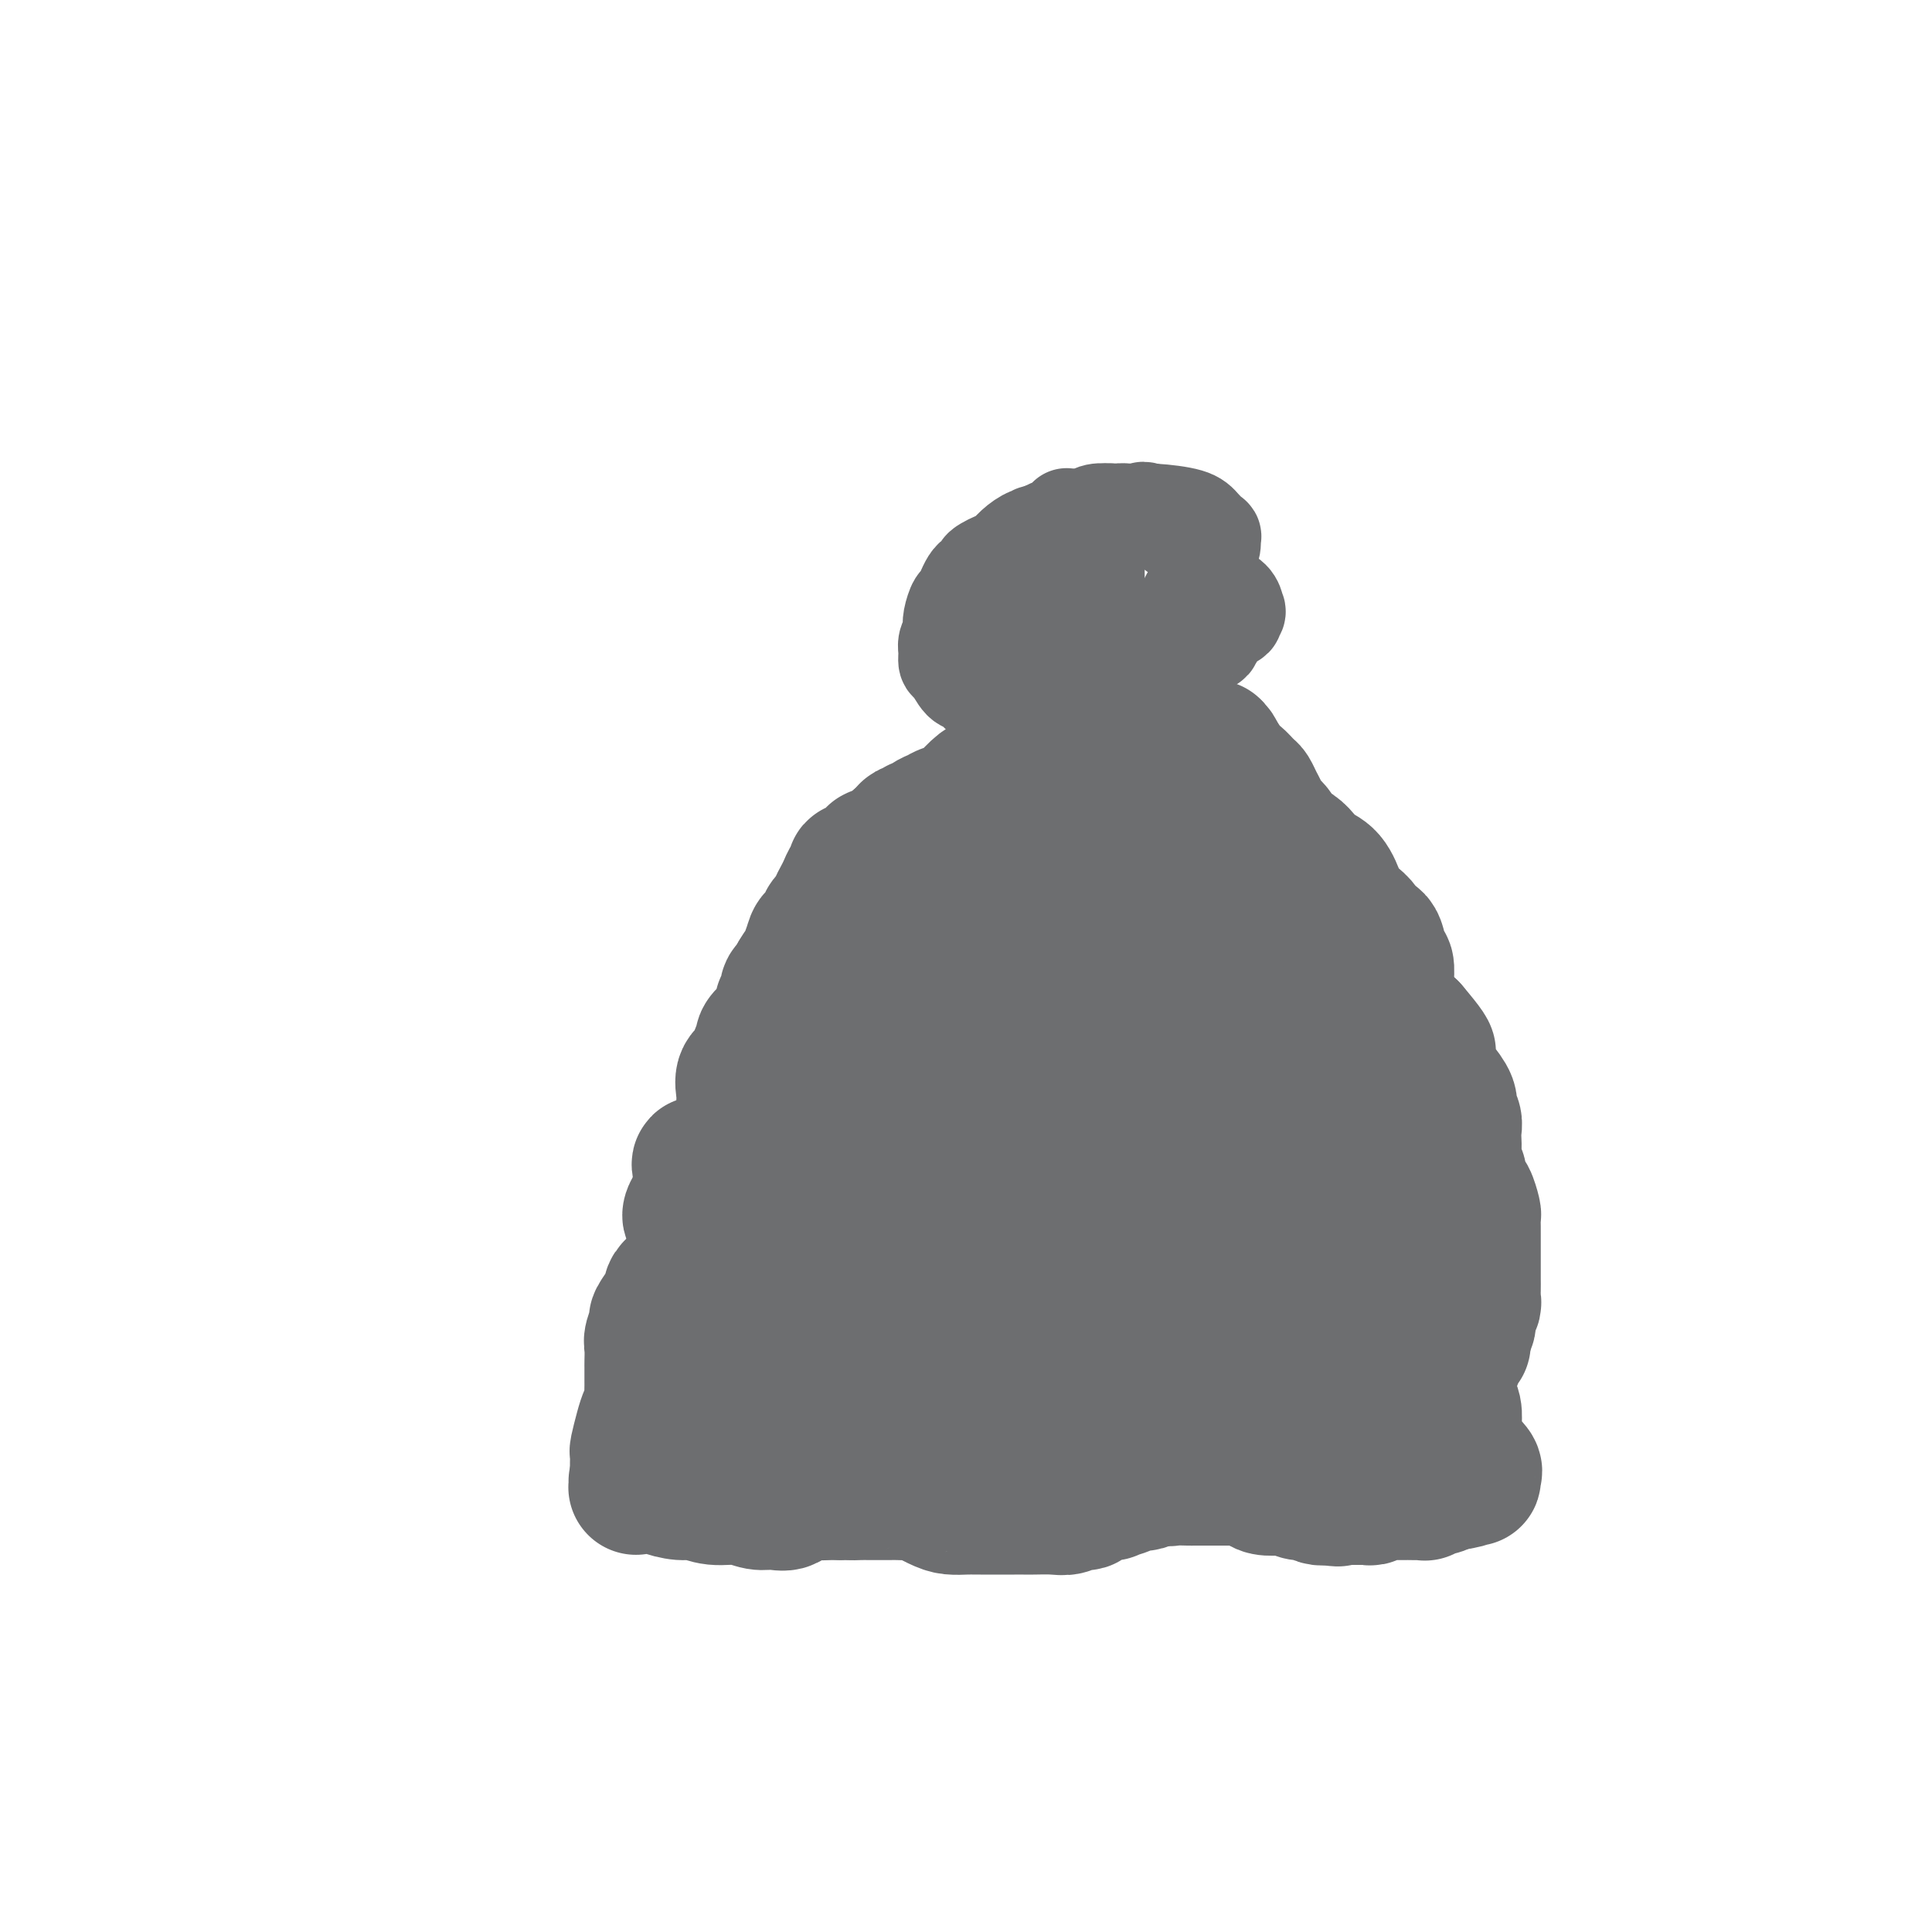 <svg viewBox='0 0 400 400' version='1.1' xmlns='http://www.w3.org/2000/svg' xmlns:xlink='http://www.w3.org/1999/xlink'><g fill='none' stroke='#6D6E70' stroke-width='28' stroke-linecap='round' stroke-linejoin='round'><path d='M143,252c0.046,0.035 0.092,0.069 0,0c-0.092,-0.069 -0.321,-0.243 0,-1c0.321,-0.757 1.193,-2.097 2,-3c0.807,-0.903 1.551,-1.369 2,-2c0.449,-0.631 0.604,-1.426 1,-2c0.396,-0.574 1.034,-0.927 2,-2c0.966,-1.073 2.259,-2.867 3,-4c0.741,-1.133 0.929,-1.606 1,-2c0.071,-0.394 0.026,-0.709 0,-2c-0.026,-1.291 -0.032,-3.557 0,-5c0.032,-1.443 0.104,-2.064 0,-3c-0.104,-0.936 -0.384,-2.186 0,-3c0.384,-0.814 1.430,-1.192 2,-2c0.570,-0.808 0.663,-2.046 1,-3c0.337,-0.954 0.917,-1.625 1,-2c0.083,-0.375 -0.333,-0.454 0,-1c0.333,-0.546 1.414,-1.560 2,-2c0.586,-0.440 0.678,-0.307 1,-1c0.322,-0.693 0.874,-2.212 1,-3c0.126,-0.788 -0.173,-0.844 0,-1c0.173,-0.156 0.820,-0.413 1,-1c0.180,-0.587 -0.105,-1.504 0,-2c0.105,-0.496 0.602,-0.570 1,-1c0.398,-0.430 0.699,-1.215 1,-2'/><path d='M165,202c2.169,-3.682 2.092,-2.386 2,-2c-0.092,0.386 -0.197,-0.138 0,-1c0.197,-0.862 0.697,-2.061 1,-3c0.303,-0.939 0.410,-1.616 1,-2c0.590,-0.384 1.664,-0.473 2,-1c0.336,-0.527 -0.065,-1.492 0,-2c0.065,-0.508 0.594,-0.560 1,-1c0.406,-0.440 0.687,-1.270 1,-2c0.313,-0.730 0.658,-1.362 1,-2c0.342,-0.638 0.679,-1.281 1,-2c0.321,-0.719 0.625,-1.512 1,-2c0.375,-0.488 0.823,-0.670 1,-1c0.177,-0.330 0.085,-0.806 0,-1c-0.085,-0.194 -0.164,-0.104 0,0c0.164,0.104 0.570,0.221 1,0c0.430,-0.221 0.885,-0.781 1,-1c0.115,-0.219 -0.110,-0.097 0,0c0.110,0.097 0.554,0.169 1,0c0.446,-0.169 0.893,-0.581 1,-1c0.107,-0.419 -0.126,-0.847 0,-1c0.126,-0.153 0.611,-0.033 1,0c0.389,0.033 0.682,-0.022 1,0c0.318,0.022 0.663,0.121 1,0c0.337,-0.121 0.668,-0.463 1,-1c0.332,-0.537 0.666,-1.268 1,-2'/><path d='M186,174c1.956,-1.690 1.845,-1.916 2,-2c0.155,-0.084 0.577,-0.026 1,0c0.423,0.026 0.849,0.022 1,0c0.151,-0.022 0.028,-0.061 0,0c-0.028,0.061 0.039,0.223 0,0c-0.039,-0.223 -0.184,-0.829 0,-1c0.184,-0.171 0.697,0.094 1,0c0.303,-0.094 0.394,-0.546 1,-1c0.606,-0.454 1.725,-0.910 2,-1c0.275,-0.090 -0.293,0.185 0,0c0.293,-0.185 1.448,-0.832 2,-1c0.552,-0.168 0.501,0.141 1,0c0.499,-0.141 1.548,-0.732 2,-1c0.452,-0.268 0.306,-0.214 1,-1c0.694,-0.786 2.228,-2.414 3,-3c0.772,-0.586 0.782,-0.132 1,0c0.218,0.132 0.643,-0.059 1,0c0.357,0.059 0.647,0.368 1,0c0.353,-0.368 0.769,-1.412 1,-2c0.231,-0.588 0.278,-0.718 1,-1c0.722,-0.282 2.119,-0.716 3,-1c0.881,-0.284 1.247,-0.420 2,-1c0.753,-0.580 1.894,-1.606 3,-2c1.106,-0.394 2.179,-0.158 3,0c0.821,0.158 1.391,0.239 2,0c0.609,-0.239 1.256,-0.796 2,-1c0.744,-0.204 1.586,-0.055 2,0c0.414,0.055 0.400,0.015 1,0c0.600,-0.015 1.815,-0.004 3,0c1.185,0.004 2.338,0.001 3,0c0.662,-0.001 0.831,-0.001 1,0'/><path d='M233,155c2.765,0.105 1.176,0.869 1,1c-0.176,0.131 1.059,-0.370 2,0c0.941,0.370 1.588,1.612 2,2c0.412,0.388 0.589,-0.077 1,0c0.411,0.077 1.055,0.696 2,1c0.945,0.304 2.191,0.294 3,1c0.809,0.706 1.180,2.128 2,3c0.820,0.872 2.089,1.192 3,2c0.911,0.808 1.464,2.102 2,3c0.536,0.898 1.055,1.399 2,2c0.945,0.601 2.318,1.303 3,2c0.682,0.697 0.674,1.389 1,2c0.326,0.611 0.984,1.141 2,2c1.016,0.859 2.388,2.045 3,3c0.612,0.955 0.465,1.677 1,2c0.535,0.323 1.752,0.245 2,1c0.248,0.755 -0.472,2.343 0,3c0.472,0.657 2.136,0.383 3,1c0.864,0.617 0.926,2.126 2,3c1.074,0.874 3.159,1.111 4,2c0.841,0.889 0.439,2.428 1,3c0.561,0.572 2.086,0.177 3,1c0.914,0.823 1.218,2.863 2,4c0.782,1.137 2.041,1.370 3,2c0.959,0.630 1.618,1.657 2,3c0.382,1.343 0.486,3.004 1,4c0.514,0.996 1.437,1.329 2,2c0.563,0.671 0.767,1.681 1,2c0.233,0.319 0.495,-0.052 1,0c0.505,0.052 1.252,0.526 2,1'/><path d='M292,213c7.389,8.660 1.862,3.810 0,2c-1.862,-1.810 -0.060,-0.580 1,1c1.060,1.580 1.379,3.512 2,5c0.621,1.488 1.543,2.534 2,3c0.457,0.466 0.448,0.351 1,1c0.552,0.649 1.664,2.061 2,3c0.336,0.939 -0.106,1.405 0,2c0.106,0.595 0.759,1.317 1,2c0.241,0.683 0.068,1.325 0,2c-0.068,0.675 -0.033,1.383 0,2c0.033,0.617 0.064,1.143 0,2c-0.064,0.857 -0.225,2.045 0,3c0.225,0.955 0.835,1.678 1,2c0.165,0.322 -0.113,0.242 0,1c0.113,0.758 0.619,2.353 1,3c0.381,0.647 0.638,0.346 1,1c0.362,0.654 0.829,2.263 1,3c0.171,0.737 0.046,0.601 0,1c-0.046,0.399 -0.012,1.332 0,2c0.012,0.668 0.003,1.071 0,2c-0.003,0.929 -0.001,2.384 0,3c0.001,0.616 -0.000,0.392 0,1c0.000,0.608 0.001,2.047 0,3c-0.001,0.953 -0.004,1.419 0,2c0.004,0.581 0.016,1.276 0,2c-0.016,0.724 -0.061,1.475 0,2c0.061,0.525 0.226,0.823 0,1c-0.226,0.177 -0.844,0.233 -1,1c-0.156,0.767 0.150,2.245 0,3c-0.150,0.755 -0.757,0.787 -1,1c-0.243,0.213 -0.121,0.606 0,1'/><path d='M303,276c-0.265,4.031 0.072,1.608 0,1c-0.072,-0.608 -0.555,0.598 -1,1c-0.445,0.402 -0.853,0.002 -1,0c-0.147,-0.002 -0.032,0.396 0,1c0.032,0.604 -0.018,1.414 0,2c0.018,0.586 0.103,0.950 0,1c-0.103,0.050 -0.393,-0.212 -1,0c-0.607,0.212 -1.532,0.899 -2,2c-0.468,1.101 -0.481,2.616 -1,3c-0.519,0.384 -1.544,-0.363 -2,0c-0.456,0.363 -0.343,1.837 -1,3c-0.657,1.163 -2.083,2.014 -3,3c-0.917,0.986 -1.325,2.107 -2,3c-0.675,0.893 -1.617,1.558 -2,2c-0.383,0.442 -0.205,0.661 0,1c0.205,0.339 0.439,0.797 0,1c-0.439,0.203 -1.549,0.149 -2,0c-0.451,-0.149 -0.242,-0.394 -1,0c-0.758,0.394 -2.483,1.426 -4,2c-1.517,0.574 -2.826,0.690 -4,1c-1.174,0.310 -2.212,0.815 -3,1c-0.788,0.185 -1.327,0.050 -2,0c-0.673,-0.050 -1.479,-0.013 -2,0c-0.521,0.013 -0.756,0.004 -1,0c-0.244,-0.004 -0.498,-0.001 -1,0c-0.502,0.001 -1.251,0.001 -2,0'/><path d='M265,304c-3.340,0.619 -1.692,0.166 -2,0c-0.308,-0.166 -2.574,-0.044 -4,0c-1.426,0.044 -2.012,0.012 -3,0c-0.988,-0.012 -2.376,-0.003 -4,0c-1.624,0.003 -3.483,0.002 -5,0c-1.517,-0.002 -2.690,-0.004 -4,0c-1.310,0.004 -2.755,0.015 -4,0c-1.245,-0.015 -2.291,-0.057 -3,0c-0.709,0.057 -1.083,0.214 -3,0c-1.917,-0.214 -5.378,-0.800 -7,-1c-1.622,-0.200 -1.407,-0.015 -2,0c-0.593,0.015 -1.996,-0.139 -3,0c-1.004,0.139 -1.611,0.573 -3,1c-1.389,0.427 -3.559,0.847 -5,1c-1.441,0.153 -2.151,0.038 -3,0c-0.849,-0.038 -1.837,0.001 -3,0c-1.163,-0.001 -2.501,-0.040 -3,0c-0.499,0.040 -0.157,0.161 -1,0c-0.843,-0.161 -2.869,-0.604 -4,-1c-1.131,-0.396 -1.366,-0.745 -2,-1c-0.634,-0.255 -1.666,-0.416 -3,-1c-1.334,-0.584 -2.970,-1.590 -4,-2c-1.030,-0.410 -1.452,-0.225 -3,-1c-1.548,-0.775 -4.221,-2.509 -6,-3c-1.779,-0.491 -2.666,0.261 -4,0c-1.334,-0.261 -3.117,-1.534 -4,-2c-0.883,-0.466 -0.866,-0.125 -1,0c-0.134,0.125 -0.417,0.033 -1,0c-0.583,-0.033 -1.465,-0.009 -2,0c-0.535,0.009 -0.724,0.003 -1,0c-0.276,-0.003 -0.638,-0.001 -1,0'/><path d='M167,294c-5.614,-1.702 -1.148,-0.456 0,0c1.148,0.456 -1.021,0.121 -2,0c-0.979,-0.121 -0.769,-0.030 -1,0c-0.231,0.030 -0.902,-0.002 -1,0c-0.098,0.002 0.376,0.037 0,0c-0.376,-0.037 -1.603,-0.148 -2,0c-0.397,0.148 0.034,0.554 0,1c-0.034,0.446 -0.535,0.930 -1,1c-0.465,0.070 -0.895,-0.276 -2,0c-1.105,0.276 -2.885,1.174 -4,2c-1.115,0.826 -1.567,1.581 -2,2c-0.433,0.419 -0.848,0.502 -2,1c-1.152,0.498 -3.040,1.409 -4,2c-0.960,0.591 -0.992,0.861 -1,1c-0.008,0.139 0.007,0.148 0,0c-0.007,-0.148 -0.037,-0.452 0,-1c0.037,-0.548 0.141,-1.340 0,-2c-0.141,-0.660 -0.529,-1.188 0,-2c0.529,-0.812 1.973,-1.908 3,-3c1.027,-1.092 1.636,-2.179 2,-3c0.364,-0.821 0.483,-1.375 1,-2c0.517,-0.625 1.434,-1.321 2,-2c0.566,-0.679 0.783,-1.339 1,-2'/><path d='M154,287c1.397,-2.458 0.388,-2.603 0,-3c-0.388,-0.397 -0.157,-1.046 0,-2c0.157,-0.954 0.238,-2.214 0,-3c-0.238,-0.786 -0.797,-1.098 -1,-2c-0.203,-0.902 -0.051,-2.396 0,-3c0.051,-0.604 0.002,-0.320 0,-1c-0.002,-0.680 0.043,-2.324 0,-3c-0.043,-0.676 -0.176,-0.384 0,-1c0.176,-0.616 0.659,-2.138 1,-3c0.341,-0.862 0.540,-1.062 1,-2c0.460,-0.938 1.182,-2.615 2,-4c0.818,-1.385 1.732,-2.479 2,-3c0.268,-0.521 -0.111,-0.467 0,-1c0.111,-0.533 0.712,-1.651 1,-2c0.288,-0.349 0.262,0.072 0,0c-0.262,-0.072 -0.760,-0.635 -1,-1c-0.240,-0.365 -0.223,-0.532 -1,-1c-0.777,-0.468 -2.350,-1.239 -3,-2c-0.650,-0.761 -0.377,-1.513 -1,-2c-0.623,-0.487 -2.142,-0.709 -3,-1c-0.858,-0.291 -1.056,-0.652 -1,-1c0.056,-0.348 0.365,-0.684 0,-1c-0.365,-0.316 -1.406,-0.612 -2,-1c-0.594,-0.388 -0.742,-0.866 -1,-1c-0.258,-0.134 -0.626,0.078 -1,0c-0.374,-0.078 -0.755,-0.444 -1,-1c-0.245,-0.556 -0.356,-1.302 0,-1c0.356,0.302 1.178,1.651 2,3'/><path d='M147,244c0.955,1.242 2.341,3.345 3,5c0.659,1.655 0.591,2.860 1,4c0.409,1.140 1.296,2.215 2,3c0.704,0.785 1.224,1.282 1,2c-0.224,0.718 -1.193,1.659 -2,2c-0.807,0.341 -1.452,0.083 -2,0c-0.548,-0.083 -1.000,0.008 -2,0c-1.000,-0.008 -2.549,-0.114 -3,0c-0.451,0.114 0.195,0.450 0,1c-0.195,0.550 -1.231,1.315 -2,2c-0.769,0.685 -1.272,1.291 -2,2c-0.728,0.709 -1.683,1.522 -2,2c-0.317,0.478 0.002,0.622 0,1c-0.002,0.378 -0.326,0.992 -1,2c-0.674,1.008 -1.697,2.411 -2,3c-0.303,0.589 0.115,0.365 0,1c-0.115,0.635 -0.763,2.129 -1,3c-0.237,0.871 -0.063,1.120 0,2c0.063,0.880 0.017,2.390 0,3c-0.017,0.610 -0.004,0.320 0,1c0.004,0.680 -0.002,2.331 0,3c0.002,0.669 0.012,0.355 0,1c-0.012,0.645 -0.045,2.250 0,3c0.045,0.750 0.170,0.644 0,1c-0.170,0.356 -0.634,1.174 -1,2c-0.366,0.826 -0.634,1.660 -1,3c-0.366,1.340 -0.830,3.185 -1,4c-0.170,0.815 -0.046,0.600 0,1c0.046,0.400 0.012,1.415 0,2c-0.012,0.585 -0.004,0.738 0,1c0.004,0.262 0.002,0.631 0,1'/><path d='M132,305c-0.631,5.194 -0.207,2.179 0,1c0.207,-1.179 0.198,-0.522 0,0c-0.198,0.522 -0.584,0.909 0,1c0.584,0.091 2.139,-0.115 3,0c0.861,0.115 1.027,0.552 2,1c0.973,0.448 2.753,0.909 4,1c1.247,0.091 1.961,-0.186 3,0c1.039,0.186 2.404,0.837 4,1c1.596,0.163 3.424,-0.160 5,0c1.576,0.160 2.899,0.803 4,1c1.101,0.197 1.979,-0.052 3,0c1.021,0.052 2.185,0.406 3,0c0.815,-0.406 1.280,-1.573 2,-2c0.720,-0.427 1.694,-0.115 3,0c1.306,0.115 2.945,0.033 4,0c1.055,-0.033 1.528,-0.016 2,0'/><path d='M174,309c2.993,-0.309 1.975,-0.083 2,0c0.025,0.083 1.093,0.022 2,0c0.907,-0.022 1.652,-0.005 2,0c0.348,0.005 0.300,-0.000 1,0c0.700,0.000 2.148,0.007 3,0c0.852,-0.007 1.109,-0.026 2,0c0.891,0.026 2.416,0.098 3,0c0.584,-0.098 0.227,-0.366 1,0c0.773,0.366 2.677,1.366 4,2c1.323,0.634 2.064,0.902 3,1c0.936,0.098 2.066,0.026 3,0c0.934,-0.026 1.671,-0.007 2,0c0.329,0.007 0.248,0.002 1,0c0.752,-0.002 2.335,-0.000 3,0c0.665,0.000 0.411,-0.000 1,0c0.589,0.000 2.020,0.001 3,0c0.980,-0.001 1.508,-0.005 2,0c0.492,0.005 0.947,0.017 2,0c1.053,-0.017 2.703,-0.065 4,0c1.297,0.065 2.240,0.241 3,0c0.760,-0.241 1.335,-0.901 2,-1c0.665,-0.099 1.418,0.363 2,0c0.582,-0.363 0.991,-1.551 2,-2c1.009,-0.449 2.617,-0.159 3,0c0.383,0.159 -0.458,0.187 0,0c0.458,-0.187 2.217,-0.590 3,-1c0.783,-0.410 0.591,-0.828 1,-1c0.409,-0.172 1.419,-0.098 2,0c0.581,0.098 0.733,0.219 1,0c0.267,-0.219 0.648,-0.777 1,-1c0.352,-0.223 0.676,-0.112 1,0'/><path d='M239,306c3.449,-0.928 3.073,-0.249 3,0c-0.073,0.249 0.159,0.067 1,0c0.841,-0.067 2.292,-0.018 3,0c0.708,0.018 0.675,0.005 1,0c0.325,-0.005 1.009,-0.001 2,0c0.991,0.001 2.290,0.001 3,0c0.710,-0.001 0.832,-0.001 1,0c0.168,0.001 0.381,0.003 1,0c0.619,-0.003 1.645,-0.011 2,0c0.355,0.011 0.038,0.042 0,0c-0.038,-0.042 0.202,-0.156 1,0c0.798,0.156 2.152,0.581 3,1c0.848,0.419 1.188,0.830 2,1c0.812,0.170 2.097,0.097 3,0c0.903,-0.097 1.425,-0.218 2,0c0.575,0.218 1.201,0.776 2,1c0.799,0.224 1.769,0.112 2,0c0.231,-0.112 -0.278,-0.226 0,0c0.278,0.226 1.344,0.792 2,1c0.656,0.208 0.902,0.060 1,0c0.098,-0.060 0.049,-0.030 0,0'/><path d='M274,310c5.518,0.619 1.814,0.166 1,0c-0.814,-0.166 1.263,-0.045 2,0c0.737,0.045 0.134,0.013 1,0c0.866,-0.013 3.201,-0.007 4,0c0.799,0.007 0.063,0.016 0,0c-0.063,-0.016 0.547,-0.057 1,0c0.453,0.057 0.748,0.211 1,0c0.252,-0.211 0.462,-0.789 1,-1c0.538,-0.211 1.404,-0.057 2,0c0.596,0.057 0.920,0.015 1,0c0.080,-0.015 -0.085,-0.004 0,0c0.085,0.004 0.422,0.001 1,0c0.578,-0.001 1.399,-0.001 2,0c0.601,0.001 0.984,0.001 1,0c0.016,-0.001 -0.333,-0.004 0,0c0.333,0.004 1.349,0.016 2,0c0.651,-0.016 0.937,-0.061 1,0c0.063,0.061 -0.099,0.226 0,0c0.099,-0.226 0.457,-0.845 1,-1c0.543,-0.155 1.270,0.155 2,0c0.730,-0.155 1.464,-0.773 2,-1c0.536,-0.227 0.875,-0.061 1,0c0.125,0.061 0.036,0.017 0,0c-0.036,-0.017 -0.018,-0.009 0,0'/><path d='M301,307c4.585,-0.692 2.548,-0.921 2,-1c-0.548,-0.079 0.392,-0.008 1,0c0.608,0.008 0.885,-0.047 1,0c0.115,0.047 0.069,0.197 0,0c-0.069,-0.197 -0.162,-0.742 0,-1c0.162,-0.258 0.579,-0.228 0,-1c-0.579,-0.772 -2.154,-2.346 -3,-3c-0.846,-0.654 -0.963,-0.390 -1,-1c-0.037,-0.610 0.005,-2.095 0,-3c-0.005,-0.905 -0.058,-1.230 0,-2c0.058,-0.770 0.225,-1.985 0,-3c-0.225,-1.015 -0.844,-1.830 -1,-2c-0.156,-0.170 0.151,0.307 0,0c-0.151,-0.307 -0.758,-1.396 -1,-2c-0.242,-0.604 -0.117,-0.724 0,-1c0.117,-0.276 0.228,-0.709 0,-1c-0.228,-0.291 -0.793,-0.440 -1,-1c-0.207,-0.560 -0.055,-1.530 0,-2c0.055,-0.470 0.015,-0.439 0,-1c-0.015,-0.561 -0.003,-1.712 0,-2c0.003,-0.288 -0.002,0.288 0,0c0.002,-0.288 0.011,-1.439 0,-2c-0.011,-0.561 -0.041,-0.531 0,-1c0.041,-0.469 0.152,-1.438 0,-2c-0.152,-0.562 -0.566,-0.718 -1,-1c-0.434,-0.282 -0.886,-0.691 -1,-1c-0.114,-0.309 0.110,-0.517 0,-1c-0.110,-0.483 -0.555,-1.242 -1,-2'/><path d='M295,270c-1.286,-5.701 -0.002,-1.954 0,-1c0.002,0.954 -1.277,-0.885 -2,-2c-0.723,-1.115 -0.890,-1.506 -1,-2c-0.110,-0.494 -0.162,-1.091 -1,-2c-0.838,-0.909 -2.463,-2.129 -3,-3c-0.537,-0.871 0.015,-1.392 0,-2c-0.015,-0.608 -0.596,-1.304 -1,-2c-0.404,-0.696 -0.630,-1.394 -1,-2c-0.370,-0.606 -0.884,-1.121 -1,-2c-0.116,-0.879 0.165,-2.124 0,-3c-0.165,-0.876 -0.776,-1.385 -1,-2c-0.224,-0.615 -0.060,-1.336 0,-2c0.060,-0.664 0.016,-1.271 0,-2c-0.016,-0.729 -0.004,-1.579 0,-2c0.004,-0.421 0.001,-0.414 0,-1c-0.001,-0.586 -0.000,-1.767 0,-2c0.000,-0.233 -0.001,0.481 0,0c0.001,-0.481 0.004,-2.155 0,-3c-0.004,-0.845 -0.015,-0.859 0,-1c0.015,-0.141 0.057,-0.409 0,-1c-0.057,-0.591 -0.212,-1.504 0,-2c0.212,-0.496 0.789,-0.575 1,-1c0.211,-0.425 0.054,-1.198 0,-2c-0.054,-0.802 -0.004,-1.635 0,-2c0.004,-0.365 -0.038,-0.261 0,-1c0.038,-0.739 0.154,-2.320 0,-3c-0.154,-0.680 -0.580,-0.458 -1,-1c-0.420,-0.542 -0.834,-1.846 -1,-3c-0.166,-1.154 -0.083,-2.157 0,-3c0.083,-0.843 0.167,-1.527 0,-2c-0.167,-0.473 -0.583,-0.737 -1,-1'/><path d='M282,212c-0.627,-7.063 -0.694,-4.719 -1,-4c-0.306,0.719 -0.852,-0.187 -1,-1c-0.148,-0.813 0.101,-1.531 0,-2c-0.101,-0.469 -0.552,-0.687 -1,-1c-0.448,-0.313 -0.894,-0.721 -1,-1c-0.106,-0.279 0.126,-0.431 0,-1c-0.126,-0.569 -0.611,-1.556 -1,-2c-0.389,-0.444 -0.682,-0.344 -1,-1c-0.318,-0.656 -0.663,-2.066 -1,-3c-0.337,-0.934 -0.668,-1.390 -1,-2c-0.332,-0.610 -0.666,-1.375 -1,-2c-0.334,-0.625 -0.669,-1.112 -1,-2c-0.331,-0.888 -0.656,-2.178 -1,-3c-0.344,-0.822 -0.705,-1.177 -1,-2c-0.295,-0.823 -0.525,-2.116 -1,-3c-0.475,-0.884 -1.196,-1.361 -2,-2c-0.804,-0.639 -1.692,-1.440 -2,-2c-0.308,-0.560 -0.035,-0.878 0,-1c0.035,-0.122 -0.166,-0.049 -1,-1c-0.834,-0.951 -2.299,-2.925 -3,-4c-0.701,-1.075 -0.638,-1.252 -1,-2c-0.362,-0.748 -1.148,-2.068 -2,-3c-0.852,-0.932 -1.768,-1.475 -2,-2c-0.232,-0.525 0.221,-1.031 0,-2c-0.221,-0.969 -1.114,-2.401 -2,-3c-0.886,-0.599 -1.763,-0.367 -2,-1c-0.237,-0.633 0.167,-2.132 0,-3c-0.167,-0.868 -0.905,-1.105 -1,-1c-0.095,0.105 0.452,0.553 1,1'/><path d='M252,156c-2.269,-3.434 0.558,0.981 2,3c1.442,2.019 1.500,1.643 2,2c0.500,0.357 1.442,1.446 2,2c0.558,0.554 0.731,0.571 1,1c0.269,0.429 0.634,1.270 1,2c0.366,0.730 0.735,1.350 1,2c0.265,0.650 0.427,1.329 1,2c0.573,0.671 1.556,1.335 2,2c0.444,0.665 0.349,1.331 1,2c0.651,0.669 2.048,1.342 3,2c0.952,0.658 1.459,1.303 2,2c0.541,0.697 1.117,1.447 2,2c0.883,0.553 2.072,0.910 3,2c0.928,1.090 1.596,2.912 2,4c0.404,1.088 0.546,1.440 1,2c0.454,0.560 1.221,1.328 2,2c0.779,0.672 1.572,1.249 2,2c0.428,0.751 0.493,1.675 1,2c0.507,0.325 1.456,0.051 2,1c0.544,0.949 0.682,3.122 1,4c0.318,0.878 0.816,0.460 1,1c0.184,0.540 0.053,2.037 0,3c-0.053,0.963 -0.028,1.391 0,2c0.028,0.609 0.060,1.399 0,2c-0.060,0.601 -0.212,1.014 0,2c0.212,0.986 0.789,2.545 1,3c0.211,0.455 0.057,-0.193 0,0c-0.057,0.193 -0.015,1.227 0,2c0.015,0.773 0.004,1.285 0,2c-0.004,0.715 -0.001,1.633 0,2c0.001,0.367 0.001,0.184 0,0'/><path d='M288,218c0.209,3.950 -0.768,2.326 -1,2c-0.232,-0.326 0.282,0.645 0,1c-0.282,0.355 -1.359,0.092 -2,0c-0.641,-0.092 -0.847,-0.013 -1,0c-0.153,0.013 -0.253,-0.039 -1,0c-0.747,0.039 -2.140,0.168 -3,0c-0.860,-0.168 -1.185,-0.634 -2,-1c-0.815,-0.366 -2.119,-0.633 -3,-2c-0.881,-1.367 -1.338,-3.833 -2,-6c-0.662,-2.167 -1.529,-4.036 -3,-7c-1.471,-2.964 -3.547,-7.025 -5,-10c-1.453,-2.975 -2.283,-4.865 -3,-6c-0.717,-1.135 -1.322,-1.517 -2,-2c-0.678,-0.483 -1.429,-1.068 -2,-2c-0.571,-0.932 -0.960,-2.209 -2,-3c-1.040,-0.791 -2.729,-1.094 -5,-2c-2.271,-0.906 -5.123,-2.413 -8,-3c-2.877,-0.587 -5.779,-0.252 -9,-1c-3.221,-0.748 -6.761,-2.578 -10,-4c-3.239,-1.422 -6.176,-2.438 -8,-3c-1.824,-0.562 -2.535,-0.672 -3,-1c-0.465,-0.328 -0.685,-0.875 -1,-1c-0.315,-0.125 -0.726,0.171 -1,0c-0.274,-0.171 -0.412,-0.809 -1,-1c-0.588,-0.191 -1.625,0.063 -2,0c-0.375,-0.063 -0.086,-0.445 -1,0c-0.914,0.445 -3.029,1.716 -4,3c-0.971,1.284 -0.796,2.581 -1,3c-0.204,0.419 -0.786,-0.041 -1,0c-0.214,0.041 -0.061,0.583 0,1c0.061,0.417 0.031,0.708 0,1'/><path d='M201,174c-1.618,1.124 -1.164,-0.067 -1,0c0.164,0.067 0.039,1.393 0,2c-0.039,0.607 0.010,0.494 0,1c-0.010,0.506 -0.078,1.631 0,2c0.078,0.369 0.301,-0.019 0,1c-0.301,1.019 -1.125,3.445 -3,6c-1.875,2.555 -4.800,5.238 -7,8c-2.200,2.762 -3.676,5.602 -5,7c-1.324,1.398 -2.496,1.355 -3,2c-0.504,0.645 -0.341,1.977 -1,3c-0.659,1.023 -2.139,1.737 -3,2c-0.861,0.263 -1.103,0.075 -1,0c0.103,-0.075 0.552,-0.038 1,0'/><path d='M178,208c-2.328,2.831 1.351,-1.093 3,-3c1.649,-1.907 1.267,-1.797 2,-3c0.733,-1.203 2.580,-3.721 4,-5c1.420,-1.279 2.413,-1.321 4,-2c1.587,-0.679 3.769,-1.996 5,-3c1.231,-1.004 1.512,-1.694 2,-2c0.488,-0.306 1.183,-0.226 2,-1c0.817,-0.774 1.754,-2.402 3,-3c1.246,-0.598 2.799,-0.167 4,0c1.201,0.167 2.049,0.071 3,0c0.951,-0.071 2.006,-0.117 3,0c0.994,0.117 1.928,0.398 3,1c1.072,0.602 2.283,1.525 3,2c0.717,0.475 0.941,0.501 2,1c1.059,0.499 2.953,1.470 4,2c1.047,0.530 1.246,0.620 2,1c0.754,0.380 2.061,1.050 3,2c0.939,0.950 1.508,2.181 2,3c0.492,0.819 0.907,1.225 2,3c1.093,1.775 2.864,4.919 4,7c1.136,2.081 1.637,3.100 3,5c1.363,1.900 3.587,4.680 5,8c1.413,3.320 2.013,7.180 3,9c0.987,1.820 2.360,1.601 3,2c0.640,0.399 0.547,1.416 1,2c0.453,0.584 1.451,0.734 2,1c0.549,0.266 0.648,0.649 0,1c-0.648,0.351 -2.042,0.672 -3,1c-0.958,0.328 -1.479,0.664 -2,1'/><path d='M250,238c-2.238,0.660 -5.332,0.809 -9,0c-3.668,-0.809 -7.911,-2.576 -14,-4c-6.089,-1.424 -14.025,-2.504 -21,-4c-6.975,-1.496 -12.991,-3.409 -19,-5c-6.009,-1.591 -12.013,-2.861 -15,-4c-2.987,-1.139 -2.957,-2.148 -3,-3c-0.043,-0.852 -0.159,-1.546 0,-2c0.159,-0.454 0.591,-0.667 1,-1c0.409,-0.333 0.794,-0.786 2,-2c1.206,-1.214 3.233,-3.191 4,-4c0.767,-0.809 0.274,-0.451 1,-1c0.726,-0.549 2.670,-2.004 4,-3c1.330,-0.996 2.047,-1.532 3,-2c0.953,-0.468 2.144,-0.866 3,-1c0.856,-0.134 1.377,-0.004 2,0c0.623,0.004 1.347,-0.120 3,0c1.653,0.120 4.234,0.482 6,1c1.766,0.518 2.716,1.191 5,2c2.284,0.809 5.901,1.755 10,3c4.099,1.245 8.679,2.789 13,4c4.321,1.211 8.383,2.090 12,3c3.617,0.910 6.787,1.852 10,3c3.213,1.148 6.467,2.501 8,3c1.533,0.499 1.344,0.142 1,0c-0.344,-0.142 -0.845,-0.069 -1,0c-0.155,0.069 0.035,0.134 0,0c-0.035,-0.134 -0.296,-0.467 -1,0c-0.704,0.467 -1.852,1.733 -3,3'/><path d='M252,224c-3.124,1.485 -8.935,3.698 -14,6c-5.065,2.302 -9.386,4.693 -14,7c-4.614,2.307 -9.521,4.530 -14,6c-4.479,1.470 -8.528,2.186 -11,3c-2.472,0.814 -3.366,1.726 -4,2c-0.634,0.274 -1.008,-0.089 -1,0c0.008,0.089 0.397,0.632 0,-1c-0.397,-1.632 -1.580,-5.438 -2,-8c-0.420,-2.562 -0.078,-3.880 0,-5c0.078,-1.120 -0.107,-2.042 0,-3c0.107,-0.958 0.507,-1.952 1,-3c0.493,-1.048 1.081,-2.149 2,-3c0.919,-0.851 2.169,-1.453 3,-2c0.831,-0.547 1.241,-1.039 2,-2c0.759,-0.961 1.866,-2.392 3,-4c1.134,-1.608 2.293,-3.392 3,-5c0.707,-1.608 0.960,-3.040 1,-4c0.040,-0.960 -0.132,-1.448 0,-2c0.132,-0.552 0.570,-1.167 0,-1c-0.570,0.167 -2.148,1.115 -4,3c-1.852,1.885 -3.977,4.707 -7,8c-3.023,3.293 -6.946,7.056 -11,11c-4.054,3.944 -8.241,8.067 -11,11c-2.759,2.933 -4.089,4.674 -5,6c-0.911,1.326 -1.403,2.236 -2,3c-0.597,0.764 -1.298,1.382 -2,2'/><path d='M165,249c-6.484,6.974 -1.693,2.411 0,1c1.693,-1.411 0.288,0.332 0,1c-0.288,0.668 0.540,0.261 1,0c0.460,-0.261 0.550,-0.377 1,0c0.450,0.377 1.259,1.249 2,2c0.741,0.751 1.412,1.383 2,2c0.588,0.617 1.092,1.219 2,2c0.908,0.781 2.220,1.742 3,3c0.780,1.258 1.030,2.814 2,4c0.970,1.186 2.662,2.002 4,3c1.338,0.998 2.321,2.176 3,3c0.679,0.824 1.052,1.293 2,2c0.948,0.707 2.470,1.654 3,2c0.530,0.346 0.068,0.093 0,0c-0.068,-0.093 0.259,-0.025 1,0c0.741,0.025 1.895,0.007 3,0c1.105,-0.007 2.161,-0.002 4,0c1.839,0.002 4.461,0.002 9,0c4.539,-0.002 10.993,-0.007 15,0c4.007,0.007 5.565,0.024 8,0c2.435,-0.024 5.747,-0.091 9,0c3.253,0.091 6.446,0.340 8,1c1.554,0.660 1.469,1.732 2,2c0.531,0.268 1.677,-0.268 3,0c1.323,0.268 2.821,1.340 4,2c1.179,0.660 2.038,0.909 3,1c0.962,0.091 2.028,0.025 3,0c0.972,-0.025 1.849,-0.007 2,0c0.151,0.007 -0.425,0.004 -1,0'/><path d='M263,280c3.428,1.092 -0.001,0.822 -2,1c-1.999,0.178 -2.568,0.803 -5,2c-2.432,1.197 -6.726,2.966 -12,4c-5.274,1.034 -11.527,1.332 -18,2c-6.473,0.668 -13.165,1.706 -20,2c-6.835,0.294 -13.814,-0.156 -20,-1c-6.186,-0.844 -11.578,-2.083 -14,-3c-2.422,-0.917 -1.875,-1.514 -2,-2c-0.125,-0.486 -0.922,-0.863 -1,-1c-0.078,-0.137 0.562,-0.036 1,0c0.438,0.036 0.672,0.006 1,0c0.328,-0.006 0.749,0.013 1,0c0.251,-0.013 0.331,-0.056 1,0c0.669,0.056 1.926,0.212 3,0c1.074,-0.212 1.966,-0.793 3,-1c1.034,-0.207 2.209,-0.041 5,-1c2.791,-0.959 7.197,-3.042 10,-4c2.803,-0.958 4.004,-0.792 6,-1c1.996,-0.208 4.788,-0.789 7,-1c2.212,-0.211 3.843,-0.051 6,0c2.157,0.051 4.841,-0.008 7,0c2.159,0.008 3.793,0.082 6,0c2.207,-0.082 4.988,-0.321 9,0c4.012,0.321 9.255,1.202 12,2c2.745,0.798 2.994,1.513 5,2c2.006,0.487 5.771,0.747 9,1c3.229,0.253 5.923,0.501 9,1c3.077,0.499 6.539,1.250 10,2'/><path d='M280,284c8.547,1.468 7.416,1.139 8,1c0.584,-0.139 2.883,-0.088 4,0c1.117,0.088 1.052,0.214 1,0c-0.052,-0.214 -0.090,-0.769 0,-1c0.090,-0.231 0.310,-0.138 -1,-1c-1.310,-0.862 -4.148,-2.678 -7,-4c-2.852,-1.322 -5.717,-2.149 -9,-3c-3.283,-0.851 -6.985,-1.728 -11,-3c-4.015,-1.272 -8.344,-2.941 -12,-4c-3.656,-1.059 -6.639,-1.507 -8,-2c-1.361,-0.493 -1.098,-1.032 -2,-3c-0.902,-1.968 -2.967,-5.366 -4,-8c-1.033,-2.634 -1.034,-4.503 -1,-6c0.034,-1.497 0.104,-2.620 0,-4c-0.104,-1.380 -0.380,-3.016 0,-4c0.380,-0.984 1.417,-1.316 2,-2c0.583,-0.684 0.712,-1.719 1,-2c0.288,-0.281 0.734,0.191 -1,2c-1.734,1.809 -5.650,4.954 -9,8c-3.350,3.046 -6.135,5.992 -8,8c-1.865,2.008 -2.810,3.079 -4,4c-1.190,0.921 -2.626,1.692 -3,2c-0.374,0.308 0.313,0.154 1,0'/><path d='M217,262c-3.220,3.487 0.231,1.206 2,0c1.769,-1.206 1.856,-1.335 3,-2c1.144,-0.665 3.343,-1.866 6,-3c2.657,-1.134 5.770,-2.203 9,-3c3.230,-0.797 6.577,-1.324 10,-2c3.423,-0.676 6.921,-1.502 10,-2c3.079,-0.498 5.739,-0.669 8,-1c2.261,-0.331 4.123,-0.823 5,-1c0.877,-0.177 0.771,-0.038 1,0c0.229,0.038 0.795,-0.024 1,0c0.205,0.024 0.051,0.135 0,1c-0.051,0.865 0.001,2.483 0,3c-0.001,0.517 -0.055,-0.068 0,0c0.055,0.068 0.218,0.789 0,1c-0.218,0.211 -0.819,-0.086 -1,0c-0.181,0.086 0.057,0.557 -1,-2c-1.057,-2.557 -3.407,-8.140 -5,-11c-1.593,-2.860 -2.427,-2.996 -3,-4c-0.573,-1.004 -0.886,-2.877 -1,-4c-0.114,-1.123 -0.031,-1.495 0,-2c0.031,-0.505 0.009,-1.144 0,-2c-0.009,-0.856 -0.004,-1.928 0,-3'/><path d='M261,225c-0.156,-2.003 -0.045,-1.509 0,-2c0.045,-0.491 0.024,-1.966 0,-3c-0.024,-1.034 -0.052,-1.625 0,-2c0.052,-0.375 0.184,-0.532 0,-1c-0.184,-0.468 -0.683,-1.248 -1,-2c-0.317,-0.752 -0.452,-1.477 -1,-2c-0.548,-0.523 -1.509,-0.843 -2,-1c-0.491,-0.157 -0.514,-0.149 -1,-1c-0.486,-0.851 -1.437,-2.559 -2,-3c-0.563,-0.441 -0.739,0.387 -1,0c-0.261,-0.387 -0.606,-1.988 -1,-3c-0.394,-1.012 -0.838,-1.434 -1,-2c-0.162,-0.566 -0.044,-1.275 0,-2c0.044,-0.725 0.012,-1.464 0,-2c-0.012,-0.536 -0.003,-0.867 0,-1c0.003,-0.133 0.002,-0.066 0,0'/></g>
<g fill='none' stroke='#6D6E70' stroke-width='20' stroke-linecap='round' stroke-linejoin='round'><path d='M236,107c-0.755,0.113 -1.510,0.227 -2,0c-0.490,-0.227 -0.715,-0.794 -1,-1c-0.285,-0.206 -0.629,-0.051 -1,0c-0.371,0.051 -0.768,-0.000 -1,0c-0.232,0.000 -0.300,0.053 -1,0c-0.700,-0.053 -2.033,-0.210 -3,0c-0.967,0.210 -1.569,0.789 -2,1c-0.431,0.211 -0.690,0.056 -1,0c-0.310,-0.056 -0.669,-0.012 -1,0c-0.331,0.012 -0.634,-0.008 -1,0c-0.366,0.008 -0.794,0.044 -1,0c-0.206,-0.044 -0.189,-0.166 0,0c0.189,0.166 0.551,0.622 0,1c-0.551,0.378 -2.015,0.680 -3,1c-0.985,0.320 -1.493,0.660 -2,1'/><path d='M216,110c-3.528,0.715 -2.349,1.004 -2,1c0.349,-0.004 -0.134,-0.299 -1,0c-0.866,0.299 -2.117,1.193 -3,2c-0.883,0.807 -1.398,1.526 -2,2c-0.602,0.474 -1.291,0.701 -2,1c-0.709,0.299 -1.436,0.669 -2,1c-0.564,0.331 -0.963,0.622 -1,1c-0.037,0.378 0.288,0.843 0,1c-0.288,0.157 -1.188,0.007 -2,1c-0.812,0.993 -1.537,3.130 -2,4c-0.463,0.870 -0.664,0.474 -1,1c-0.336,0.526 -0.808,1.975 -1,3c-0.192,1.025 -0.105,1.627 0,2c0.105,0.373 0.226,0.518 0,1c-0.226,0.482 -0.801,1.303 -1,2c-0.199,0.697 -0.023,1.271 0,2c0.023,0.729 -0.109,1.613 0,2c0.109,0.387 0.457,0.279 1,1c0.543,0.721 1.281,2.273 2,3c0.719,0.727 1.417,0.629 2,1c0.583,0.371 1.049,1.210 2,2c0.951,0.790 2.385,1.532 3,2c0.615,0.468 0.409,0.661 1,1c0.591,0.339 1.978,0.823 3,1c1.022,0.177 1.678,0.047 2,0c0.322,-0.047 0.309,-0.013 1,0c0.691,0.013 2.086,0.003 3,0c0.914,-0.003 1.348,-0.001 2,0c0.652,0.001 1.522,0.000 2,0c0.478,-0.000 0.565,-0.000 1,0c0.435,0.000 1.217,0.000 2,0'/><path d='M223,148c2.401,0.060 1.904,0.208 2,0c0.096,-0.208 0.786,-0.774 1,-1c0.214,-0.226 -0.047,-0.113 0,0c0.047,0.113 0.401,0.224 1,0c0.599,-0.224 1.442,-0.785 2,-1c0.558,-0.215 0.830,-0.085 1,0c0.170,0.085 0.238,0.126 1,0c0.762,-0.126 2.216,-0.419 3,-1c0.784,-0.581 0.896,-1.451 1,-2c0.104,-0.549 0.199,-0.778 1,-1c0.801,-0.222 2.308,-0.439 3,-1c0.692,-0.561 0.571,-1.467 1,-2c0.429,-0.533 1.409,-0.694 2,-1c0.591,-0.306 0.792,-0.757 1,-1c0.208,-0.243 0.423,-0.277 1,-1c0.577,-0.723 1.517,-2.134 2,-3c0.483,-0.866 0.507,-1.187 1,-2c0.493,-0.813 1.453,-2.120 2,-3c0.547,-0.880 0.682,-1.335 1,-2c0.318,-0.665 0.819,-1.539 1,-2c0.181,-0.461 0.040,-0.508 0,-1c-0.040,-0.492 0.020,-1.428 0,-2c-0.020,-0.572 -0.119,-0.781 0,-1c0.119,-0.219 0.457,-0.448 0,-1c-0.457,-0.552 -1.708,-1.427 -2,-2c-0.292,-0.573 0.374,-0.843 0,-2c-0.374,-1.157 -1.788,-3.202 -3,-4c-1.212,-0.798 -2.222,-0.348 -3,-1c-0.778,-0.652 -1.325,-2.406 -2,-3c-0.675,-0.594 -1.479,-0.027 -2,0c-0.521,0.027 -0.761,-0.487 -1,-1'/><path d='M238,106c-1.645,-0.774 -1.758,-0.208 -2,0c-0.242,0.208 -0.612,0.058 -1,0c-0.388,-0.058 -0.794,-0.024 -1,0c-0.206,0.024 -0.211,0.038 -1,0c-0.789,-0.038 -2.361,-0.127 -3,0c-0.639,0.127 -0.346,0.470 -1,1c-0.654,0.530 -2.254,1.248 -3,2c-0.746,0.752 -0.637,1.539 -1,2c-0.363,0.461 -1.198,0.598 -2,1c-0.802,0.402 -1.571,1.070 -2,2c-0.429,0.930 -0.519,2.122 -1,3c-0.481,0.878 -1.354,1.442 -2,2c-0.646,0.558 -1.067,1.109 -2,2c-0.933,0.891 -2.378,2.121 -3,3c-0.622,0.879 -0.419,1.405 -1,2c-0.581,0.595 -1.945,1.258 -3,2c-1.055,0.742 -1.800,1.562 -2,2c-0.200,0.438 0.144,0.493 0,1c-0.144,0.507 -0.775,1.467 -1,2c-0.225,0.533 -0.044,0.639 0,1c0.044,0.361 -0.049,0.976 0,1c0.049,0.024 0.240,-0.544 1,0c0.760,0.544 2.091,2.198 3,3c0.909,0.802 1.398,0.751 2,1c0.602,0.249 1.316,0.799 2,1c0.684,0.201 1.338,0.054 2,0c0.662,-0.054 1.332,-0.015 2,0c0.668,0.015 1.334,0.008 2,0'/><path d='M220,140c2.071,0.309 2.248,0.083 3,0c0.752,-0.083 2.077,-0.021 3,0c0.923,0.021 1.442,0.002 2,0c0.558,-0.002 1.155,0.013 2,0c0.845,-0.013 1.936,-0.055 3,0c1.064,0.055 2.099,0.208 3,0c0.901,-0.208 1.666,-0.777 2,-1c0.334,-0.223 0.237,-0.100 1,0c0.763,0.100 2.386,0.176 3,0c0.614,-0.176 0.220,-0.604 0,-1c-0.220,-0.396 -0.266,-0.761 0,-1c0.266,-0.239 0.845,-0.352 1,-1c0.155,-0.648 -0.113,-1.832 0,-3c0.113,-1.168 0.608,-2.322 1,-3c0.392,-0.678 0.683,-0.881 1,-2c0.317,-1.119 0.662,-3.153 1,-4c0.338,-0.847 0.669,-0.505 1,-1c0.331,-0.495 0.663,-1.825 1,-3c0.337,-1.175 0.680,-2.194 1,-3c0.320,-0.806 0.615,-1.399 1,-2c0.385,-0.601 0.858,-1.211 1,-2c0.142,-0.789 -0.047,-1.756 0,-2c0.047,-0.244 0.330,0.236 0,0c-0.330,-0.236 -1.272,-1.188 -2,-2c-0.728,-0.812 -1.242,-1.486 -3,-2c-1.758,-0.514 -4.760,-0.870 -7,-1c-2.240,-0.130 -3.718,-0.035 -5,0c-1.282,0.035 -2.366,0.010 -3,0c-0.634,-0.010 -0.817,-0.005 -1,0'/><path d='M230,106c-2.406,-0.140 -0.420,0.009 0,0c0.420,-0.009 -0.725,-0.177 -1,0c-0.275,0.177 0.319,0.698 0,1c-0.319,0.302 -1.550,0.383 -2,1c-0.450,0.617 -0.120,1.769 0,3c0.120,1.231 0.031,2.540 0,4c-0.031,1.460 -0.004,3.071 0,5c0.004,1.929 -0.015,4.177 0,6c0.015,1.823 0.065,3.220 0,5c-0.065,1.780 -0.243,3.941 0,5c0.243,1.059 0.908,1.016 1,1c0.092,-0.016 -0.387,-0.004 0,0c0.387,0.004 1.642,0.002 2,0c0.358,-0.002 -0.180,-0.003 0,0c0.180,0.003 1.077,0.011 2,0c0.923,-0.011 1.872,-0.042 3,0c1.128,0.042 2.435,0.156 3,0c0.565,-0.156 0.389,-0.582 1,-1c0.611,-0.418 2.010,-0.829 3,-1c0.990,-0.171 1.571,-0.102 2,0c0.429,0.102 0.707,0.238 1,0c0.293,-0.238 0.602,-0.849 1,-1c0.398,-0.151 0.884,0.158 1,0c0.116,-0.158 -0.138,-0.785 0,-1c0.138,-0.215 0.670,-0.019 1,0c0.330,0.019 0.460,-0.139 1,0c0.540,0.139 1.492,0.576 2,0c0.508,-0.576 0.574,-2.165 1,-3c0.426,-0.835 1.213,-0.918 2,-1'/><path d='M254,129c2.642,-1.413 1.249,-0.944 1,-1c-0.249,-0.056 0.648,-0.635 1,-1c0.352,-0.365 0.161,-0.515 0,-1c-0.161,-0.485 -0.291,-1.305 -1,-2c-0.709,-0.695 -1.999,-1.264 -3,-2c-1.001,-0.736 -1.715,-1.639 -2,-2c-0.285,-0.361 -0.143,-0.181 0,0'/></g>
</svg>